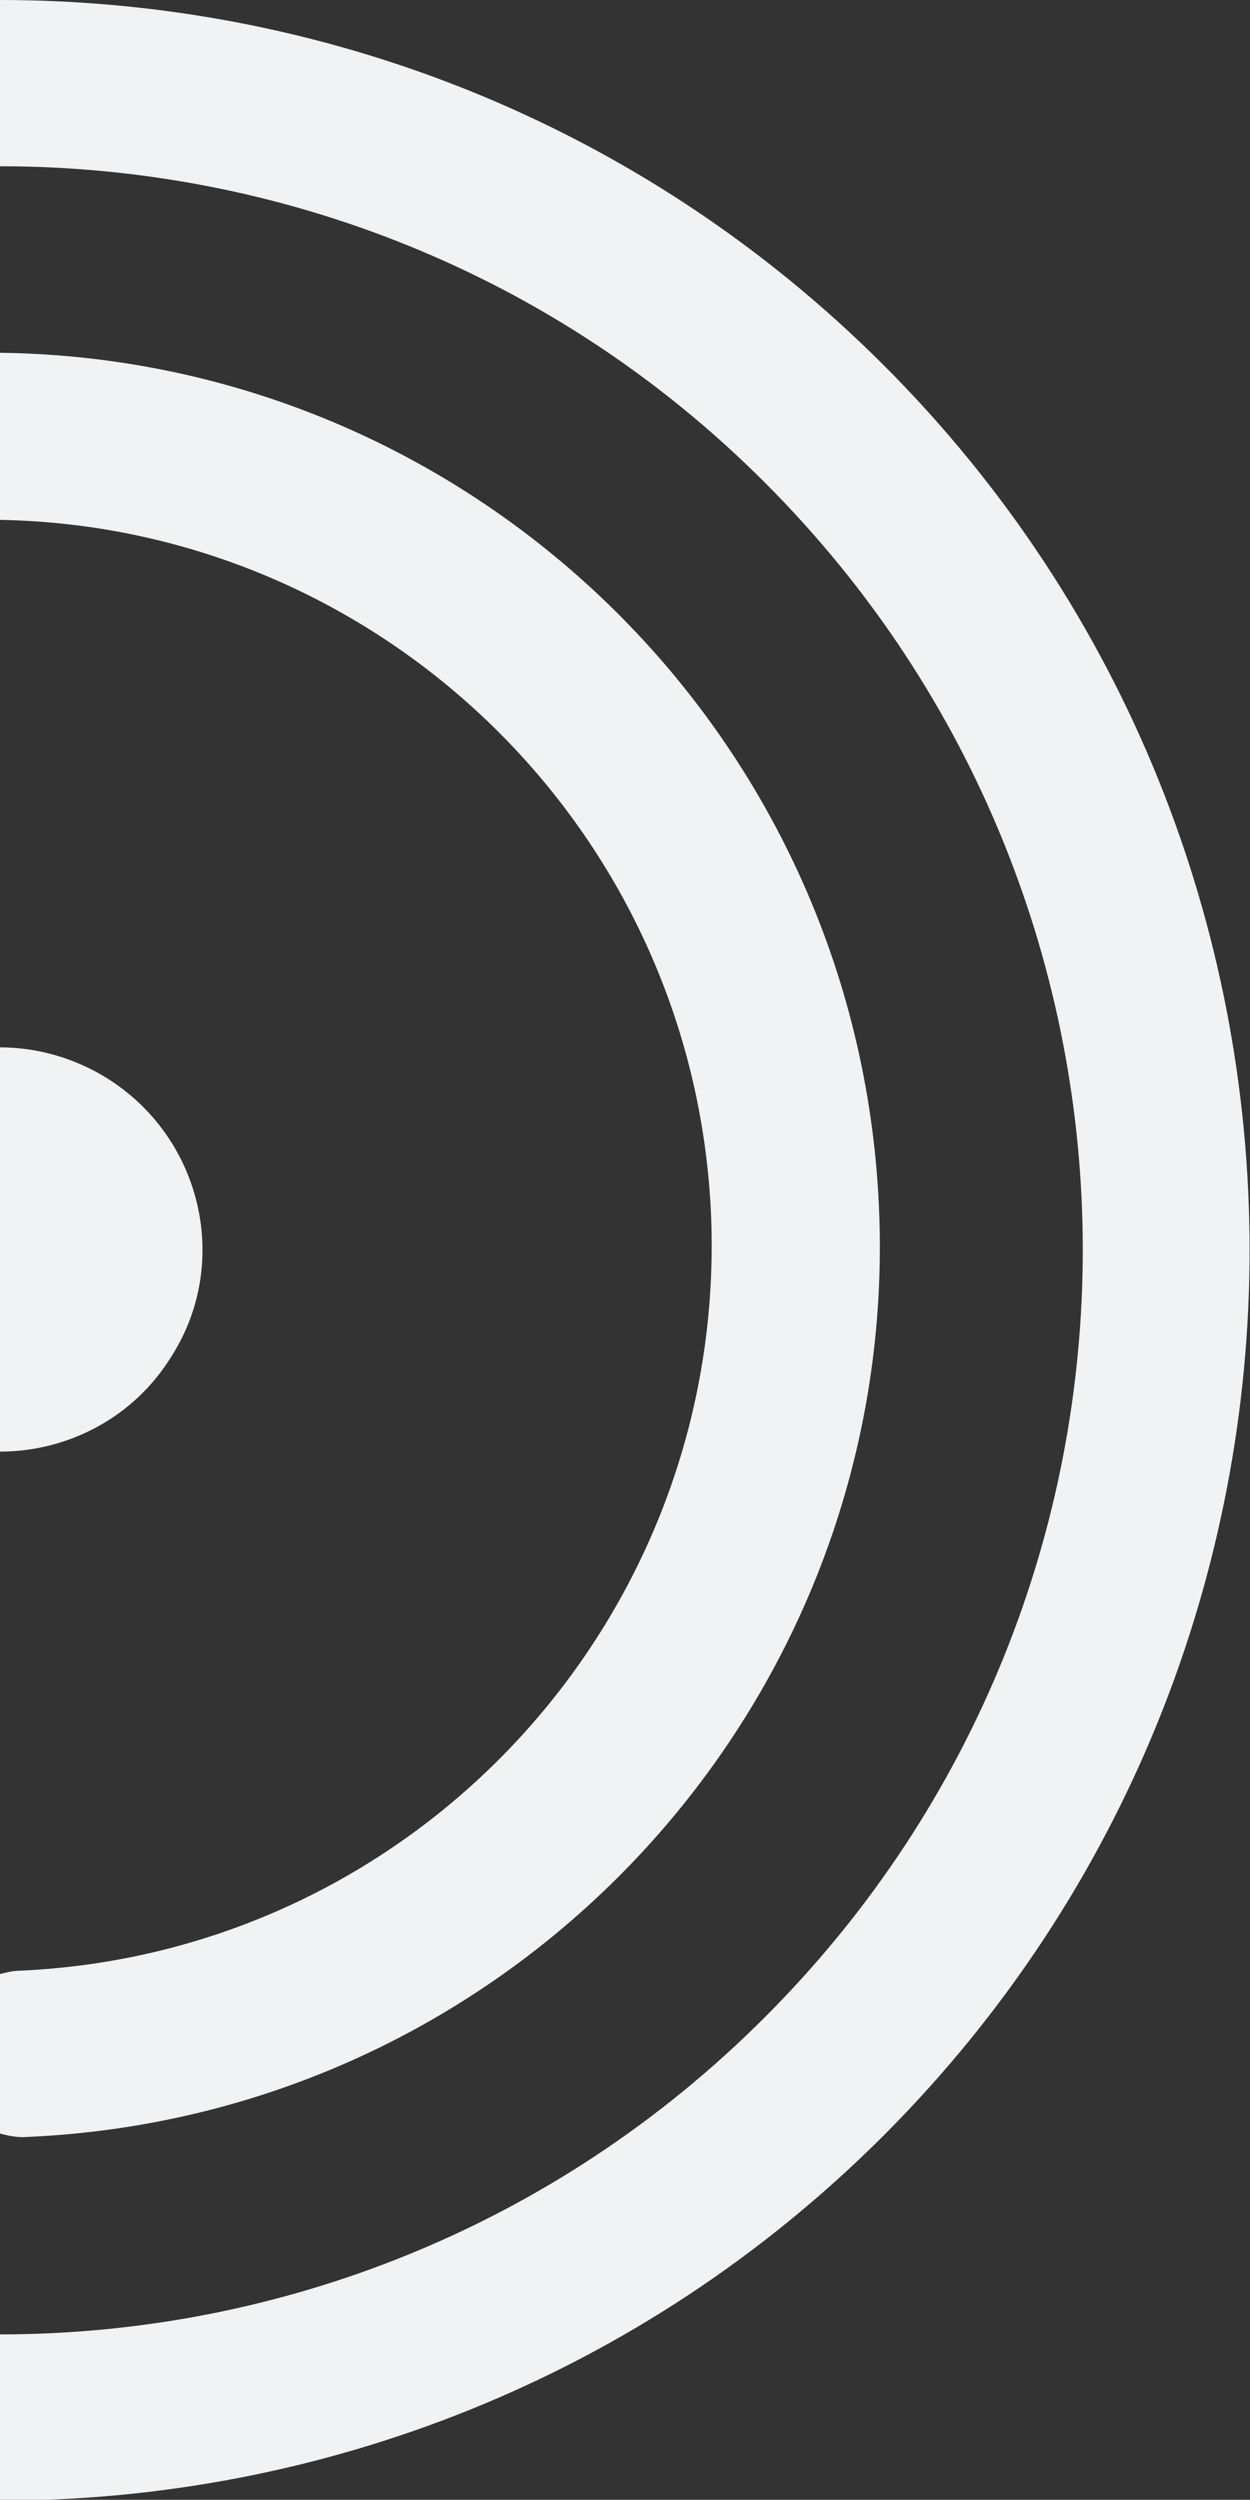 <?xml version="1.0" encoding="utf-8"?>
<!-- Generator: Adobe Illustrator 25.4.1, SVG Export Plug-In . SVG Version: 6.00 Build 0)  -->
<svg version="1.1" id="Layer_1" xmlns="http://www.w3.org/2000/svg" xmlns:xlink="http://www.w3.org/1999/xlink" x="0px" y="0px"
	 viewBox="0 0 148.2 296.2" style="enable-background:new 0 0 148.2 296.2;" xml:space="preserve">
<rect x="0" y="0" width="148.2" height="296.2" fill="#333333" stroke="none"/>
<style type="text/css">
	.st0{fill:#F0F2F4;}
</style>
<path class="st0" d="M104.8,43.3C75.9,14.4,38,0,0,0v19.7c32.9,0,65.8,12.5,90.8,37.6c0,0,0,0,0,0c50.1,50.2,50.1,131.4,0,181.6v0
	C65.8,264,32.9,276.6,0,276.6v19.7c38,0,75.9-14.4,104.8-43.3C162.6,195.1,162.6,101.1,104.8,43.3z"/>
<path class="st0" d="M104.2,142.8C104.2,142.7,104.2,142.7,104.2,142.8L104.2,142.8C101.6,86.5,55.6,42.5,0,41.8v19.8
	c45.1,0.8,82.3,36.7,84.3,82.3c2,47.3-34.5,87.4-81.8,89.6c-0.9,0-1.7,0.2-2.5,0.4v18.9c1.1,0.3,2.2,0.5,3.3,0.4
	C61.7,250.6,106.9,201.1,104.2,142.8z"/>
<path class="st0" d="M12.6,127.7c-3.9-2.4-8.3-3.6-12.6-3.6v47.9c8,0,15.9-4,20.4-11.4C27.4,149.5,23.9,134.7,12.6,127.7z"/>
</svg>
